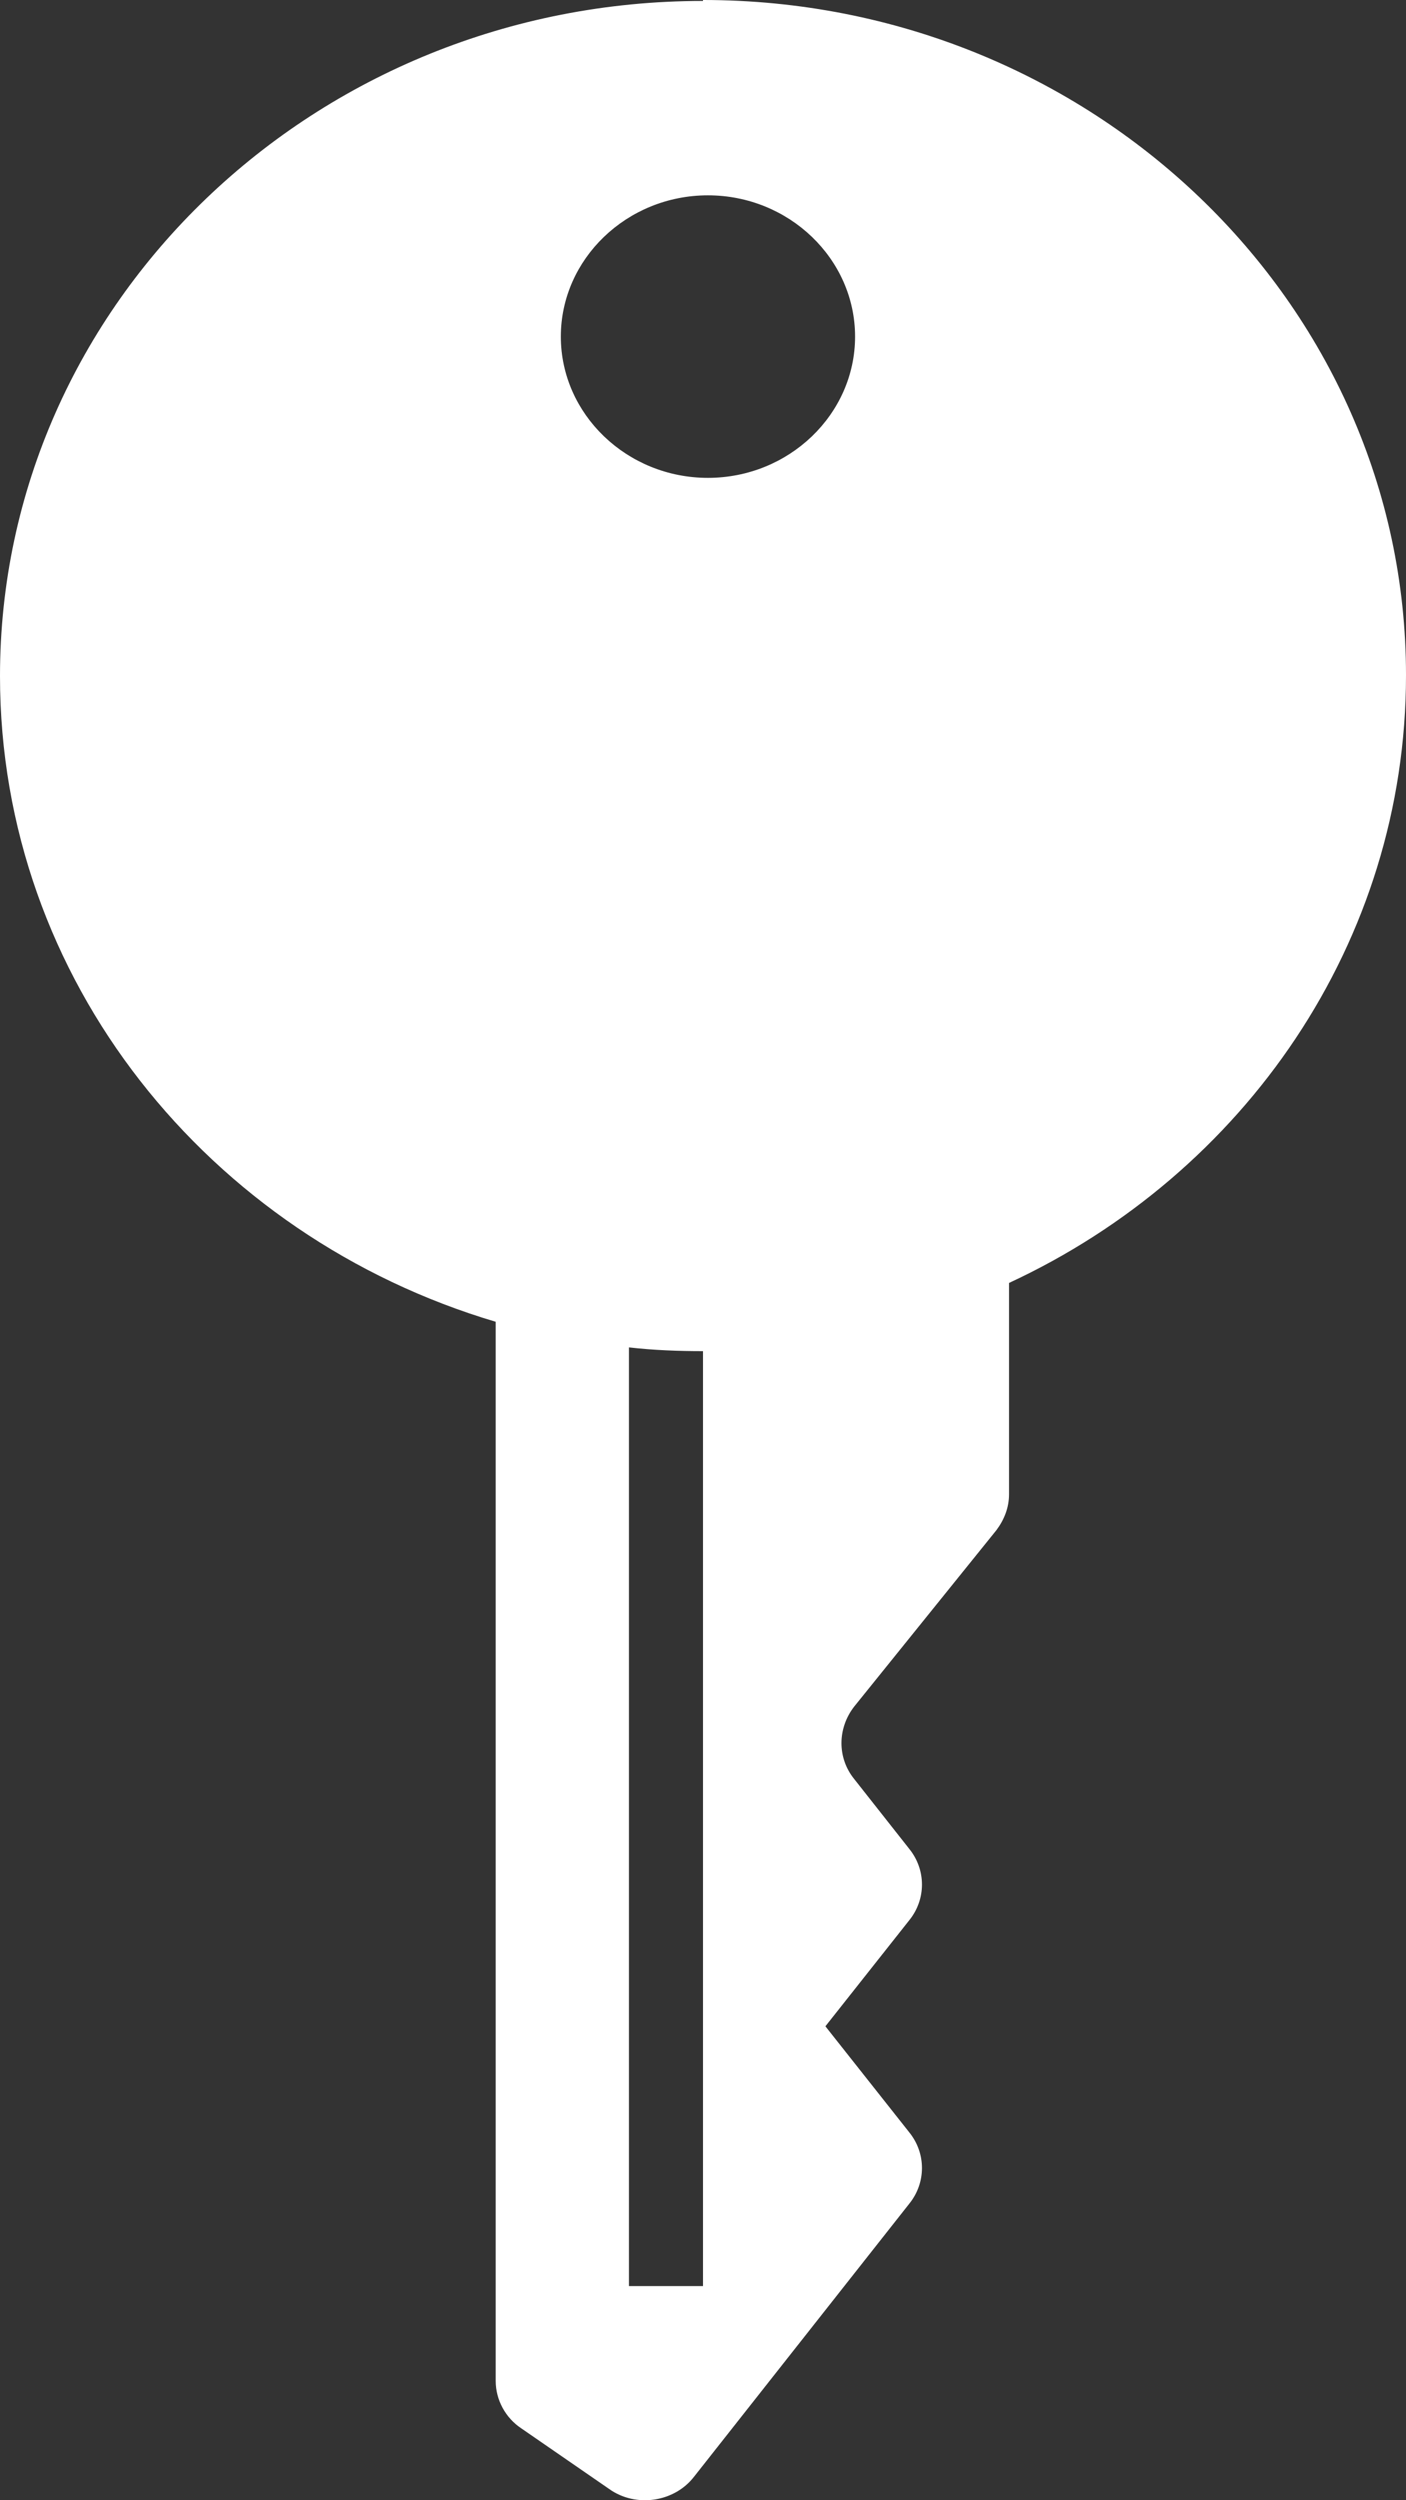 <svg width="18" height="32" viewBox="0 0 18 32" fill="none" xmlns="http://www.w3.org/2000/svg">
<rect x="0" y="0" width="18" height="32" fill="#333333" stroke="none"/>
<path d="M9 0.012C4.032 0.012 0 3.883 0 8.653C0 12.536 2.667 15.825 6.346 16.917V30.473C6.346 30.716 6.472 30.946 6.674 31.08L7.799 31.856C8.14 32.099 8.633 32.026 8.886 31.698L11.642 28.203C11.857 27.936 11.857 27.56 11.642 27.293L10.567 25.934L11.642 24.575C11.857 24.308 11.857 23.932 11.642 23.665L10.934 22.767C10.719 22.5 10.719 22.123 10.934 21.844L12.754 19.587C12.855 19.454 12.918 19.296 12.918 19.126V16.42C15.927 15.024 18 12.063 18 8.641C18 3.871 13.968 0 9 0V0.012ZM9 29.259H8.052V17.245C8.368 17.281 8.684 17.293 9 17.293V29.259ZM9.063 6.116C8.027 6.116 7.18 5.303 7.18 4.308C7.18 3.313 8.027 2.5 9.063 2.5C10.1 2.5 10.947 3.313 10.947 4.308C10.947 5.303 10.1 6.116 9.063 6.116Z" fill="white"/>
</svg>
